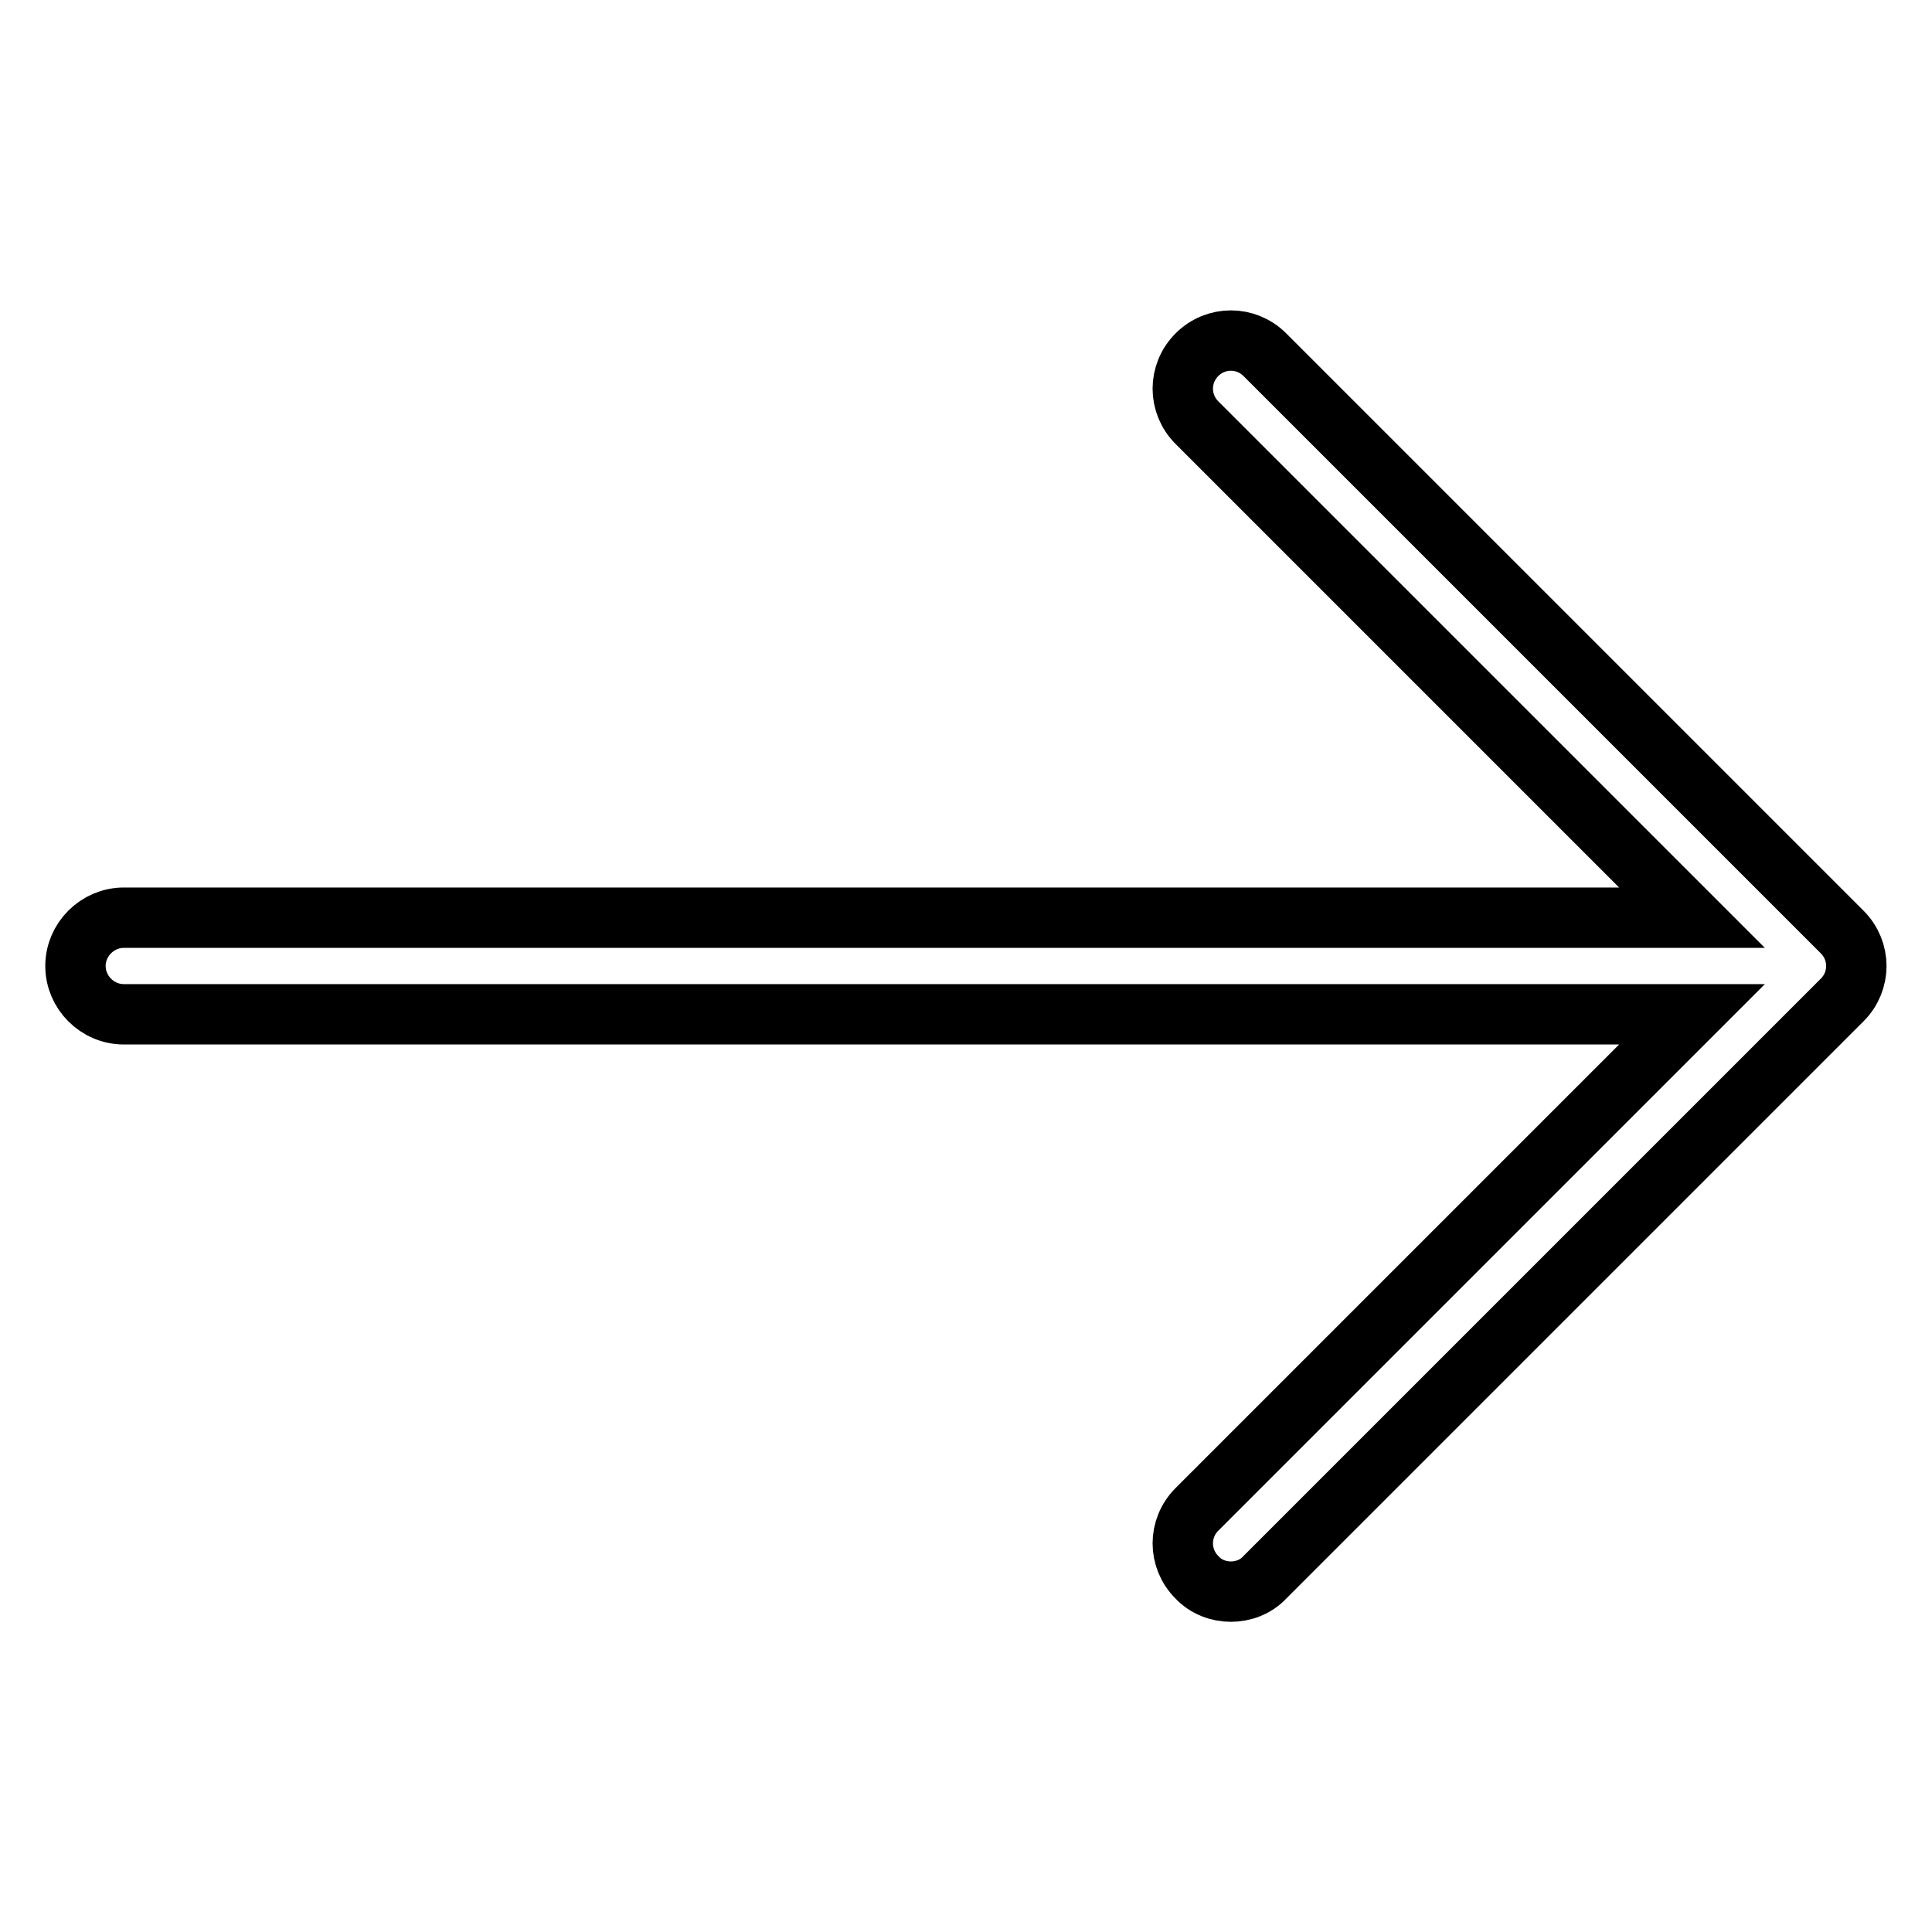 <?xml version="1.0" encoding="utf-8"?>
<!-- Svg Vector Icons : http://www.onlinewebfonts.com/icon -->
<!DOCTYPE svg PUBLIC "-//W3C//DTD SVG 1.1//EN" "http://www.w3.org/Graphics/SVG/1.1/DTD/svg11.dtd">
<svg version="1.1" xmlns="http://www.w3.org/2000/svg" xmlns:xlink="http://www.w3.org/1999/xlink" x="0px" y="0px" viewBox="0 0 256 256" enable-background="new 0 0 256 256" xml:space="preserve">
<g> <path stroke-width="8" fill-opacity="0" stroke="#000000"  d="M244.1,123.5L167.6,47c-2.5-2.5-6.5-2.5-9,0s-2.5,6.5,0,9l65.6,65.6H16.4c-3.5,0-6.4,2.9-6.4,6.4 s2.9,6.4,6.4,6.4h207.8L158.6,200c-2.5,2.5-2.5,6.5,0,9c1.2,1.3,2.9,1.9,4.5,1.9s3.3-0.6,4.5-1.9l76.5-76.5 C246.6,130,246.6,126,244.1,123.5L244.1,123.5z"/></g>
</svg>